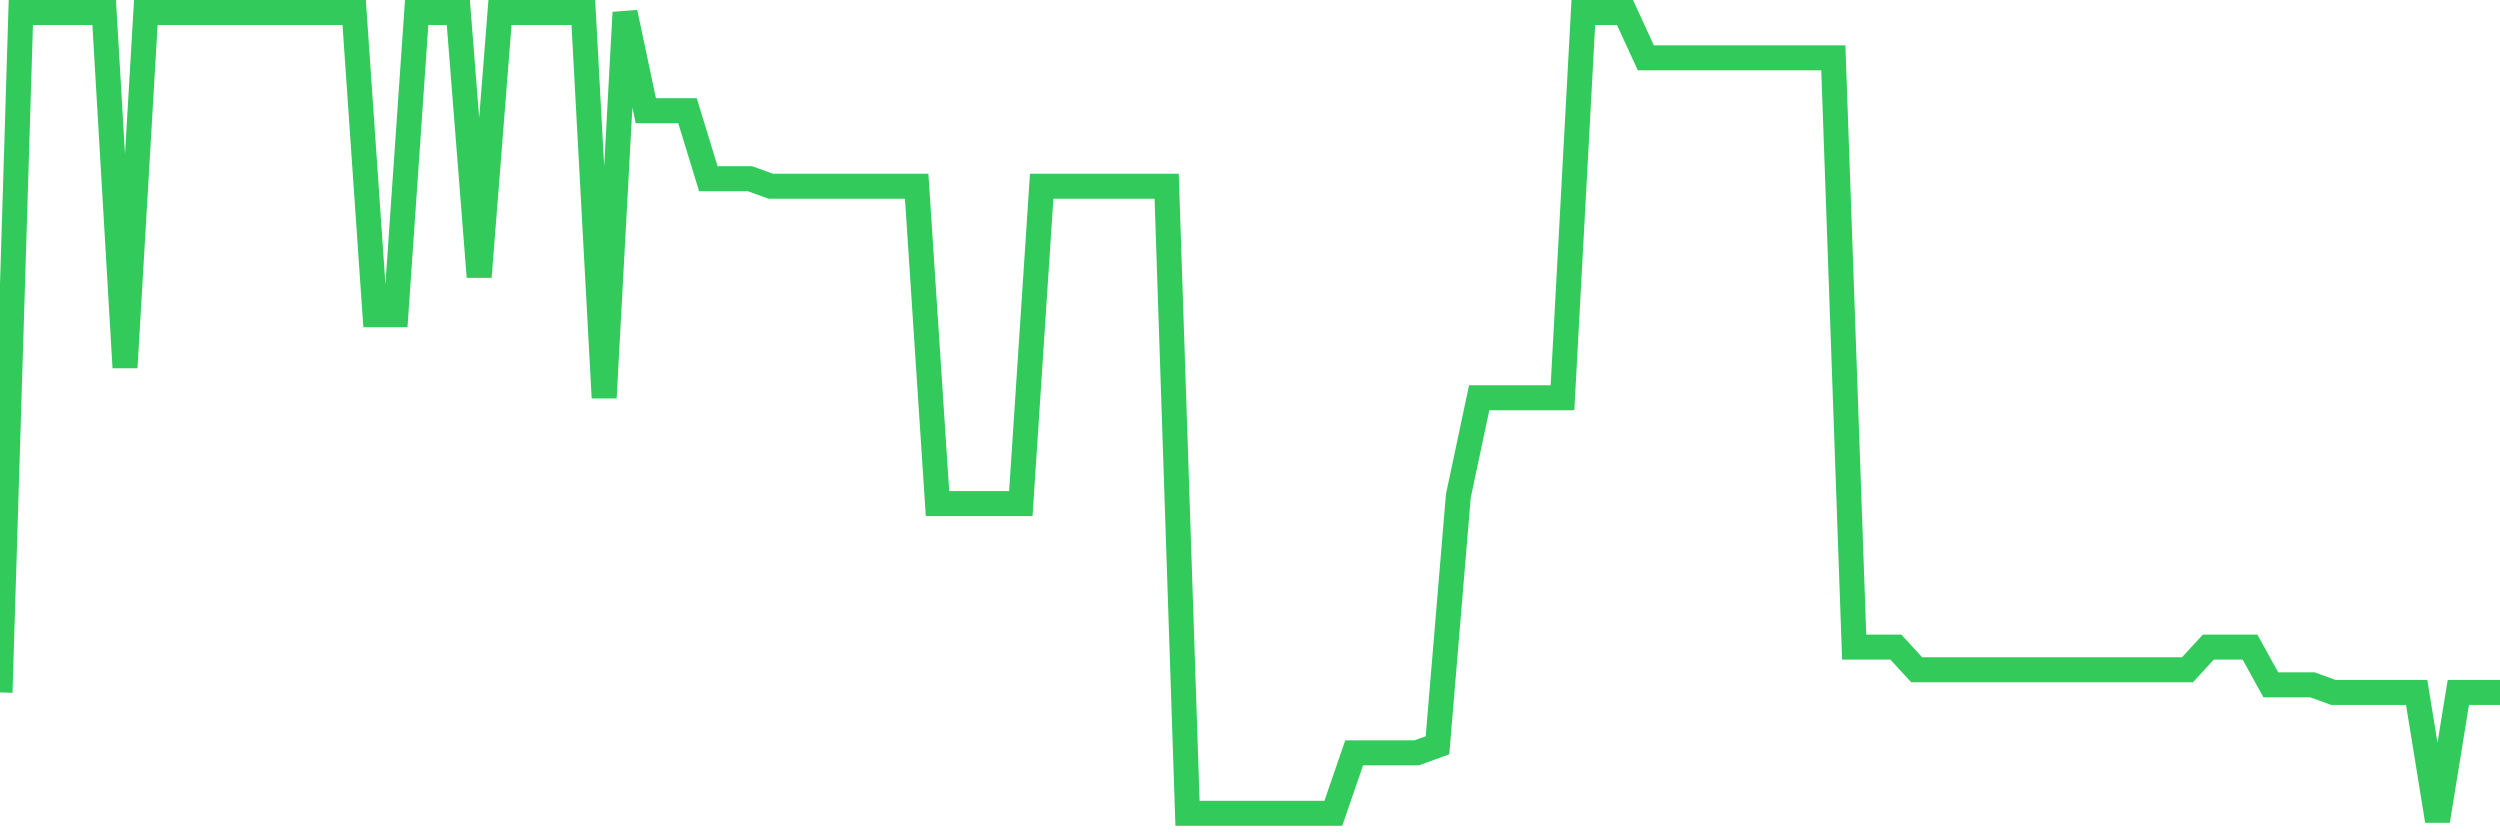<svg
  xmlns="http://www.w3.org/2000/svg"
  xmlns:xlink="http://www.w3.org/1999/xlink"
  width="120"
  height="40"
  viewBox="0 0 120 40"
  preserveAspectRatio="none"
>
  <polyline
    points="0,33.236 1,0.6 2,0.6 3,0.6 4,0.6 5,0.6 6,17.643 7,0.6 8,0.6 9,0.6 10,0.6 11,0.6 12,0.6 13,0.6 14,0.6 15,0.6 16,0.6 17,0.6 18,15.105 19,15.105 20,0.6 21,0.6 22,0.6 23,13.292 24,0.6 25,0.6 26,0.6 27,0.6 28,0.6 29,19.093 30,0.6 31,5.314 32,5.314 33,5.314 34,8.578 35,8.578 36,8.578 37,8.94 38,8.94 39,8.94 40,8.94 41,8.94 42,8.94 43,8.94 44,8.94 45,24.17 46,24.17 47,24.17 48,24.17 49,24.17 50,8.94 51,8.94 52,8.94 53,8.94 54,8.94 55,8.94 56,8.94 57,39.037 58,39.037 59,39.037 60,39.037 61,39.037 62,39.037 63,39.037 64,39.037 65,36.136 66,36.136 67,36.136 68,36.136 69,35.774 70,23.807 71,19.093 72,19.093 73,19.093 74,19.093 75,19.093 76,0.6 77,0.6 78,0.6 79,2.776 80,2.776 81,2.776 82,2.776 83,2.776 84,2.776 85,2.776 86,2.776 87,2.776 88,2.776 89,31.06 90,31.06 91,31.06 92,32.148 93,32.148 94,32.148 95,32.148 96,32.148 97,32.148 98,32.148 99,32.148 100,32.148 101,32.148 102,32.148 103,32.148 104,32.148 105,32.148 106,31.06 107,31.06 108,31.06 109,32.873 110,32.873 111,32.873 112,33.236 113,33.236 114,33.236 115,33.236 116,33.236 117,39.4 118,33.236 119,33.236 120,33.236"
    fill="none"
    stroke="#32ca5b"
    stroke-width="1.2"
  >
  </polyline>
</svg>